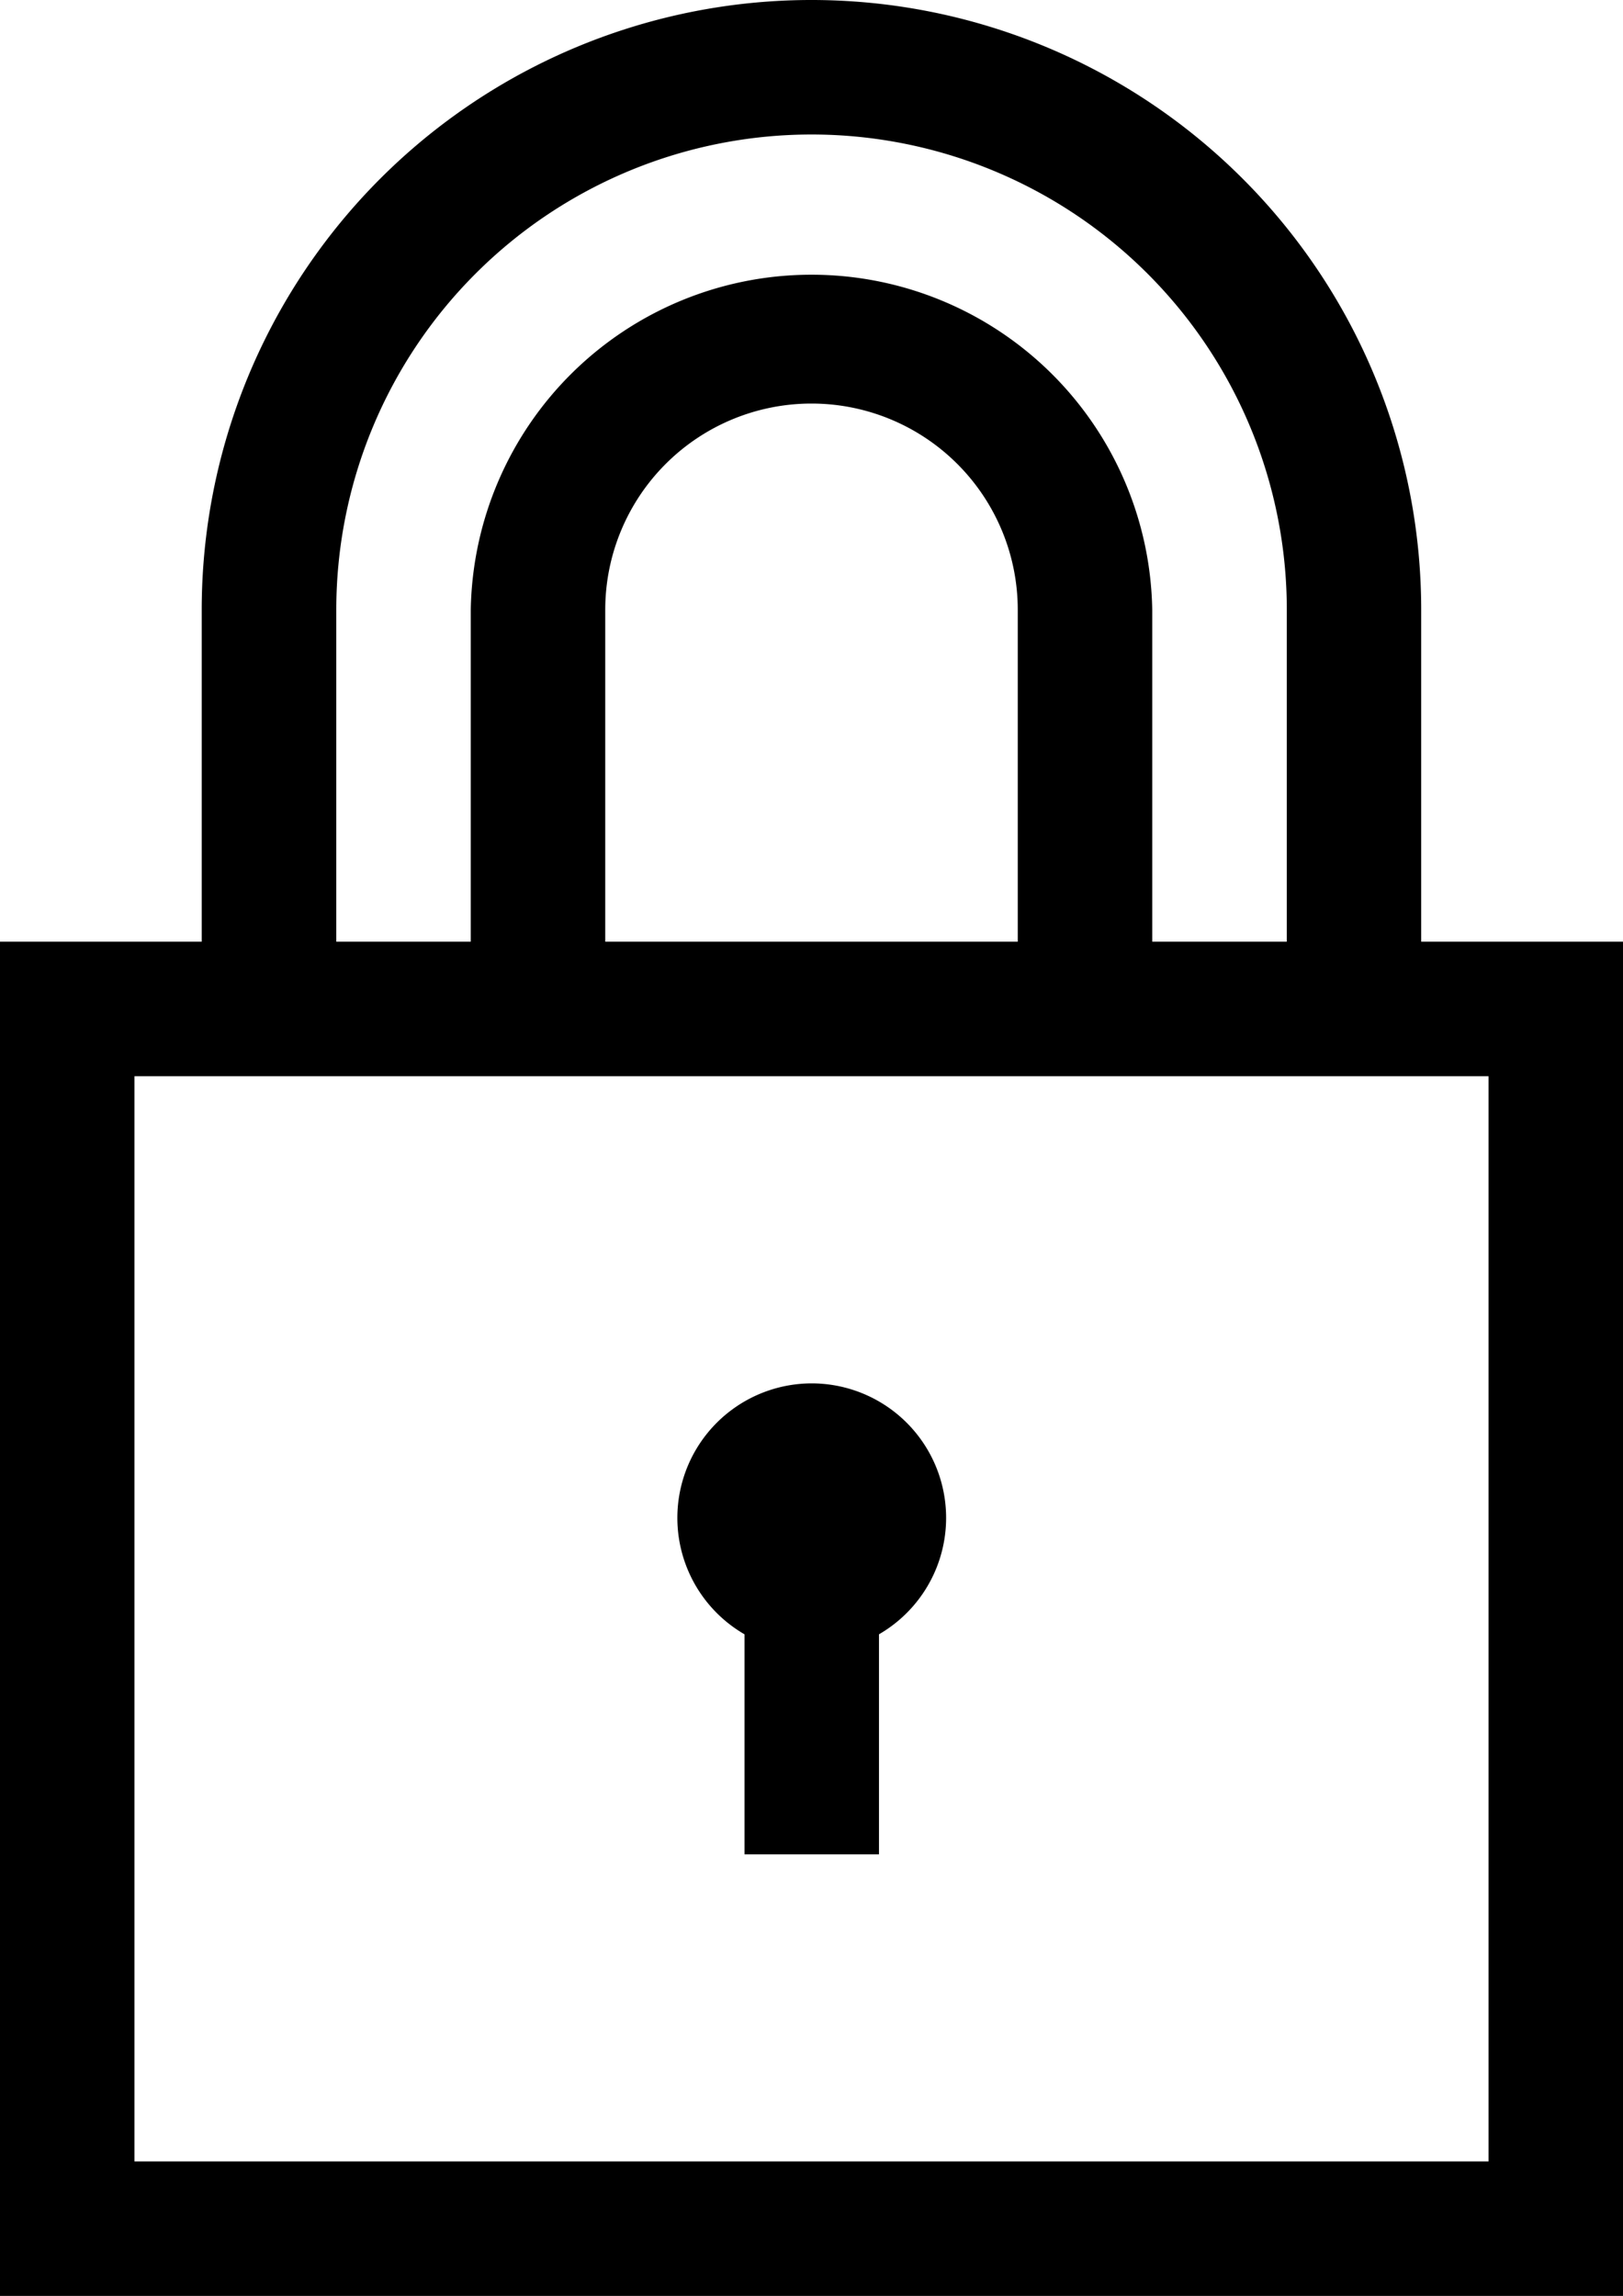 <svg xmlns="http://www.w3.org/2000/svg" width="16.969" height="24" viewBox="0 0 16.969 24">
  <g id="lock" transform="translate(-75)">
    <g id="Group_2591" data-name="Group 2591" transform="translate(75)">
      <g id="Group_2590" data-name="Group 2590">
        <path id="Path_2271" data-name="Path 2271" d="M89.859,9.844V6.375a6.375,6.375,0,0,0-12.75,0V9.844H75V24H91.969V9.844ZM78.516,6.375a4.969,4.969,0,0,1,9.938,0V9.844H87.047V6.375a3.563,3.563,0,0,0-7.125,0V9.844H78.516Zm7.125,0V9.844H81.328V6.375a2.156,2.156,0,0,1,4.313,0Zm4.922,16.219H76.406V11.25H90.563Z" transform="translate(-75)"/>
      </g>
    </g>
    <g id="Group_2593" data-name="Group 2593" transform="translate(82.078 14.461)">
      <g id="Group_2592" data-name="Group 2592">
        <path id="Path_2272" data-name="Path 2272" d="M227.406,308.5a1.406,1.406,0,0,0-.7,2.623v2.3h1.406v-2.3a1.406,1.406,0,0,0-.7-2.623Z" transform="translate(-226 -308.5)"/>
      </g>
    </g>
  </g>
</svg>
